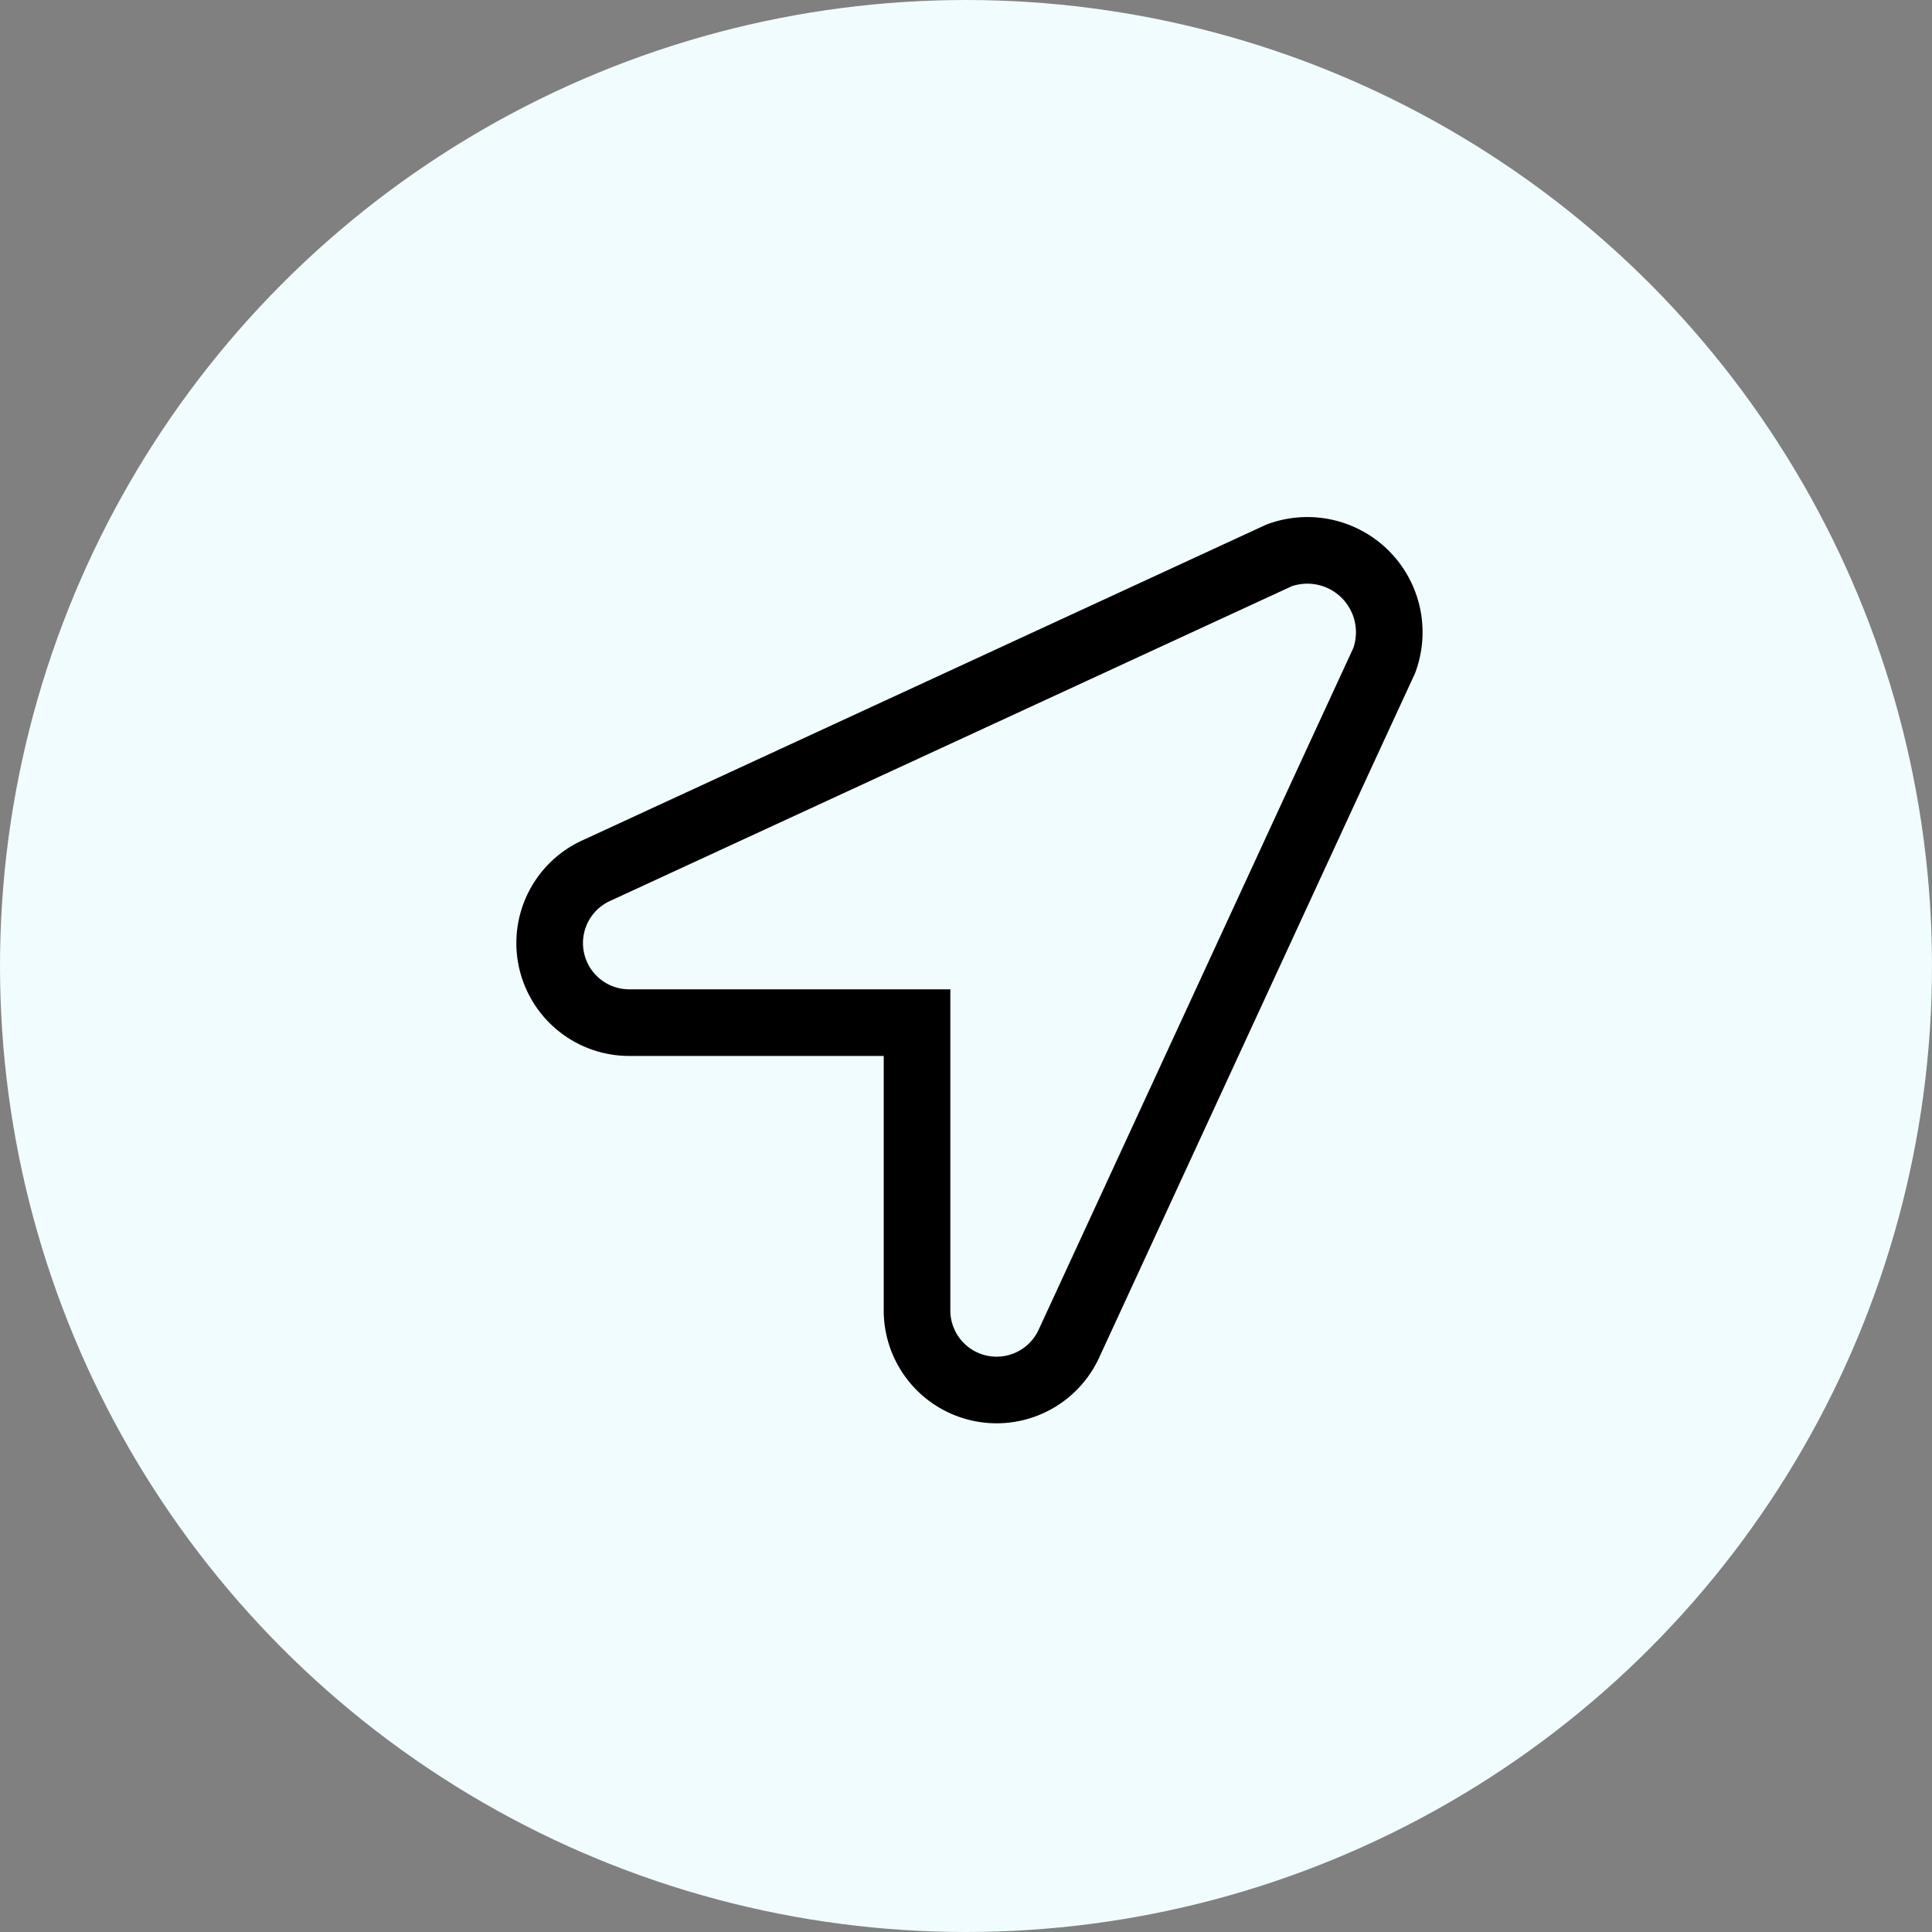<svg xmlns="http://www.w3.org/2000/svg" width="58" height="58" viewBox="0 0 58 58">
  <rect x="0" y="0" width="58" height="58" fill="#808080" stroke="none"/>
  <g id="Group_530" data-name="Group 530" transform="translate(-678 -5841)">
    <circle id="Ellipse_14" data-name="Ellipse 14" cx="29" cy="29" r="29" transform="translate(678 5841)" fill="#f1fcff"/>
    <path id="Icon_awesome-location-arrow" data-name="Icon awesome-location-arrow" d="M21.9.173,1.416,9.63a2.389,2.389,0,0,0,.946,4.57H11.03v8.668a2.389,2.389,0,0,0,4.57.946L25.057,3.326A2.459,2.459,0,0,0,21.9.173Z" transform="translate(694.5 5857.5)" fill="none" stroke="#000" stroke-width="2"/>
  </g>
</svg>
